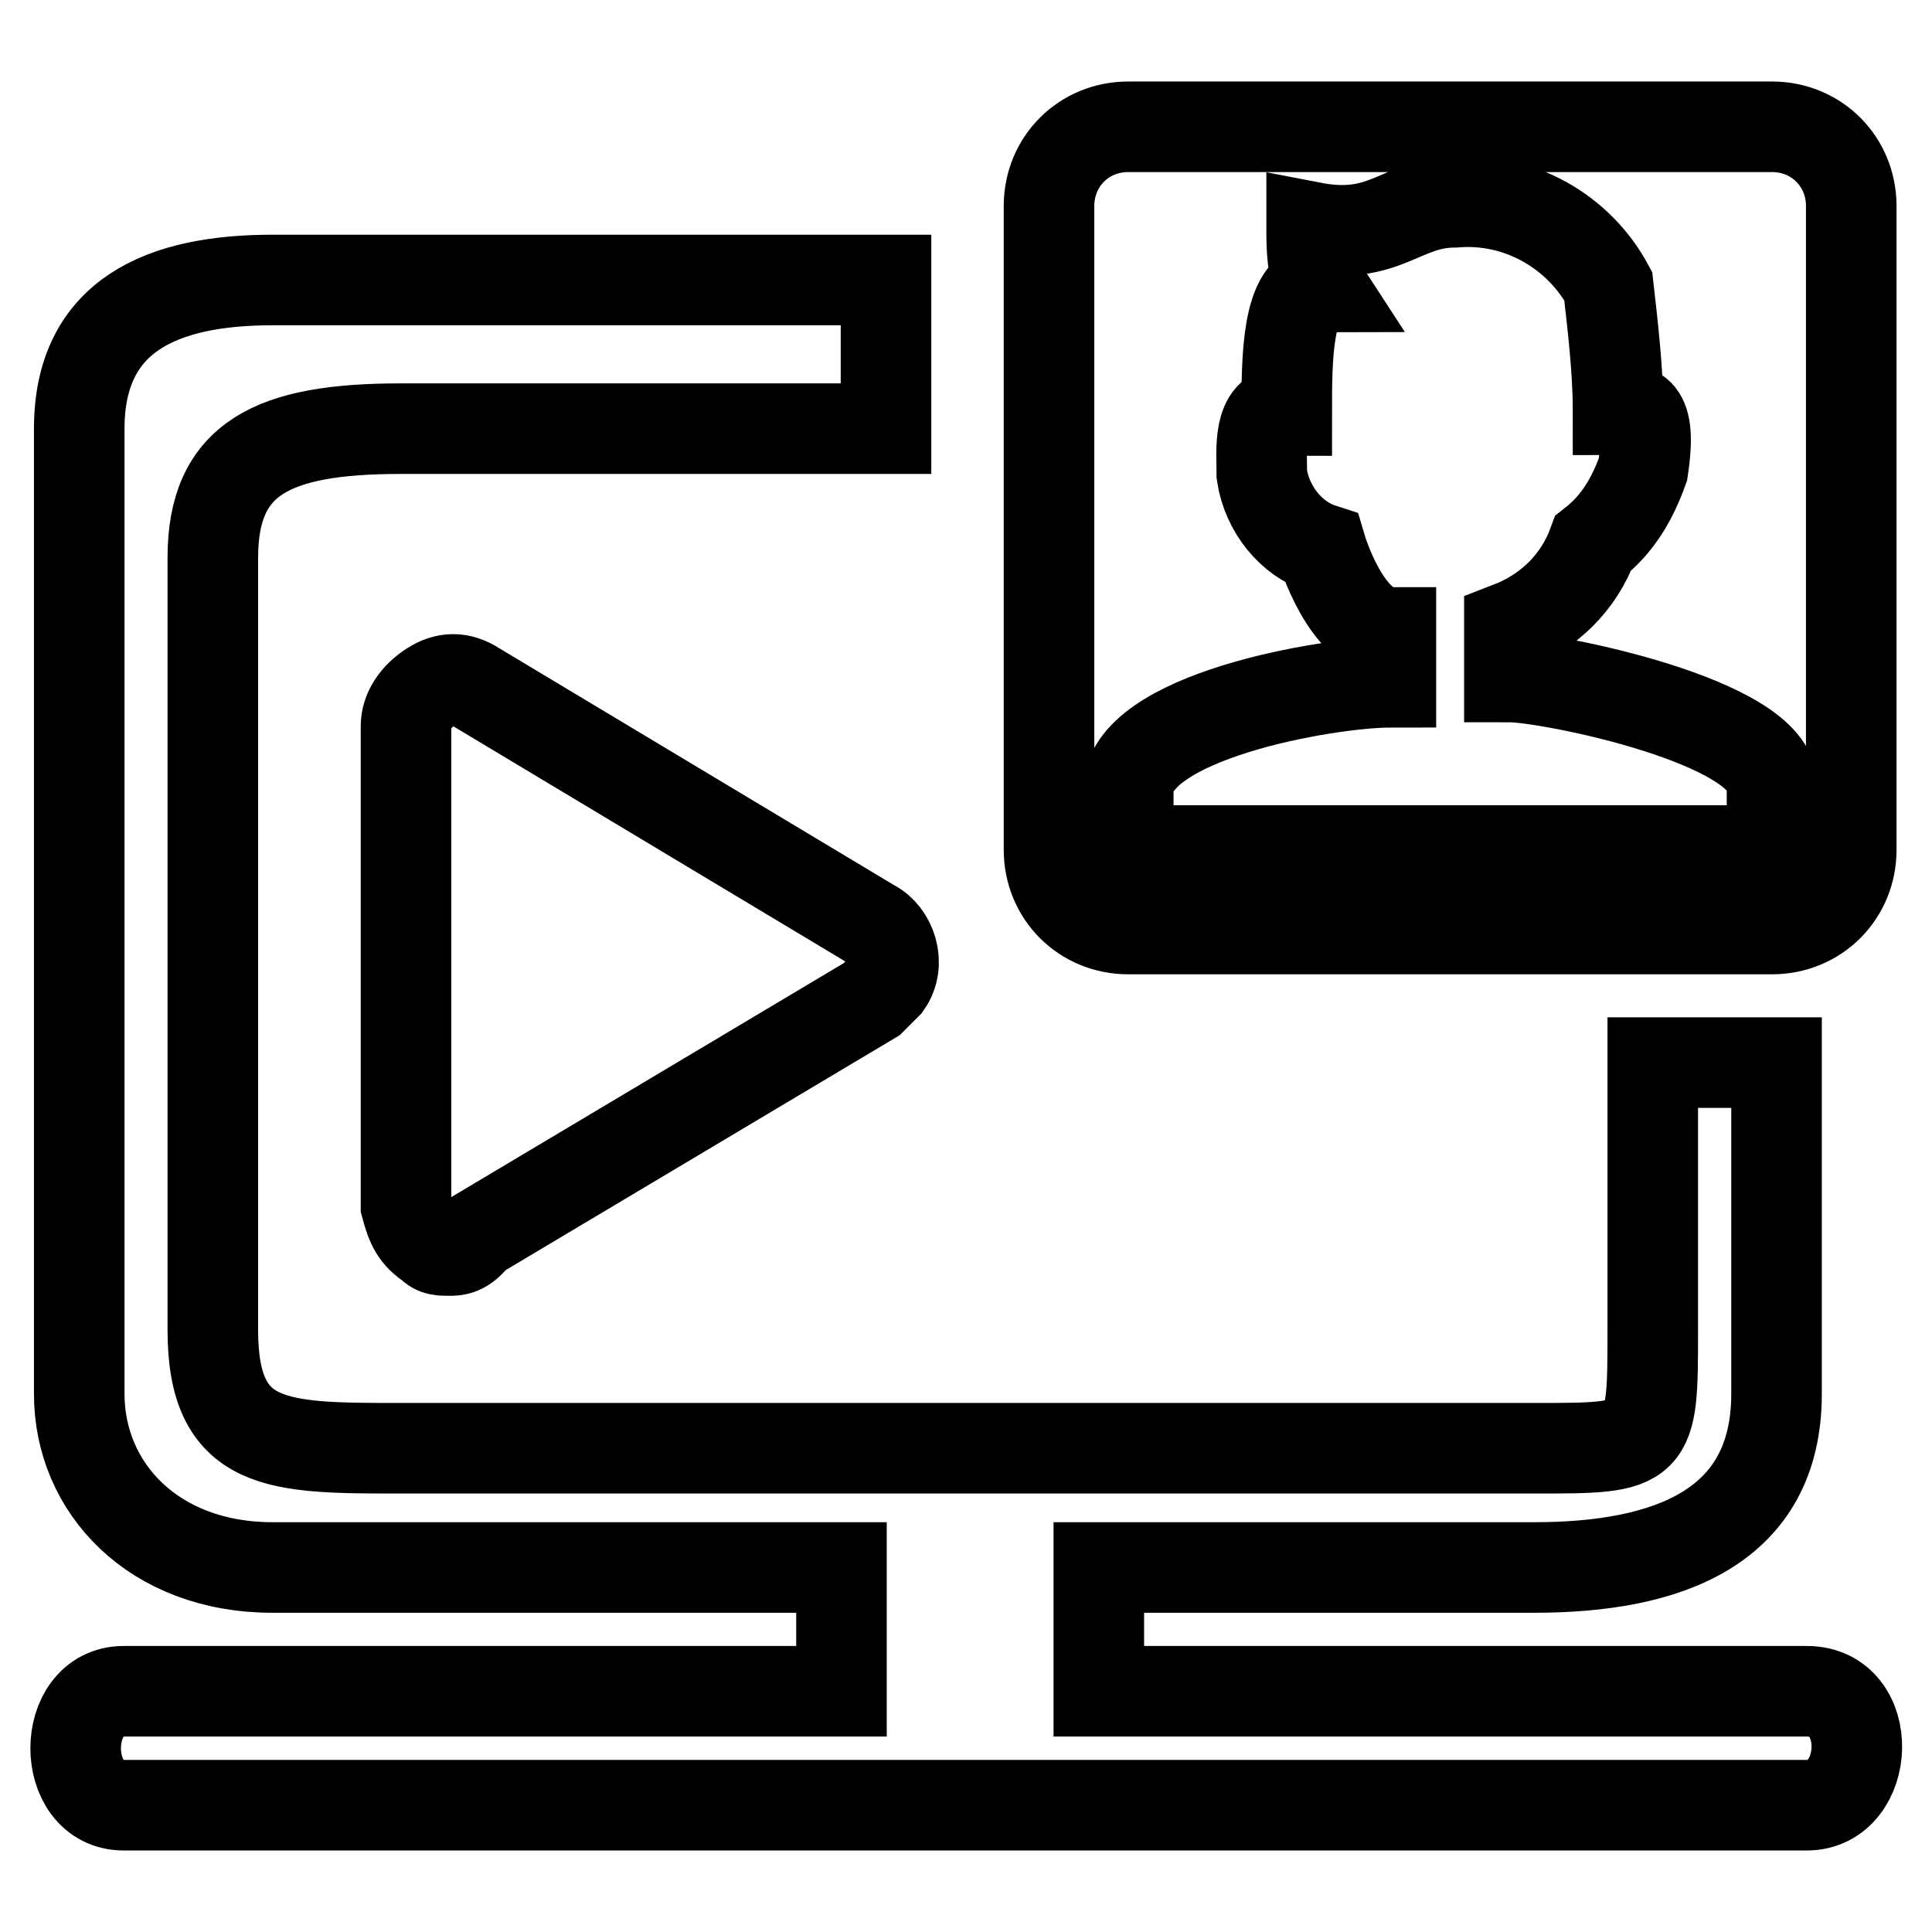 <?xml version="1.0" encoding="utf-8"?>
<!-- Svg Vector Icons : http://www.onlinewebfonts.com/icon -->
<!DOCTYPE svg PUBLIC "-//W3C//DTD SVG 1.1//EN" "http://www.w3.org/Graphics/SVG/1.1/DTD/svg11.dtd">
<svg version="1.1" xmlns="http://www.w3.org/2000/svg" xmlns:xlink="http://www.w3.org/1999/xlink" x="0px" y="0px" viewBox="0 0 256 256" enable-background="new 0 0 256 256" xml:space="preserve">
<g> <path stroke-width="12" fill-opacity="0" stroke="#000000"  d="M28.2,176.2c0,15.7,8.5,15.7,24.9,15.7h150.2c15.7,0,15.7,0,15.7-15.7v-35.4h16.4v43.9 c0,17.7-14.4,23-32.1,23h-57.7v16.4h93.8c9.2,0,8.5,15.1,0,15.1h-223c-8.5,0-8.5-15.1,0-15.1h95.1v-16.4H36.1 c-15.7,0-25.6-10.5-25.6-23V56.8c0-15.1,11.1-19.7,25.6-19.7h81.3v19.7H53.1c-17,0-24.9,3.9-24.9,17.1V176.2L28.2,176.2z  M234.8,123.1h-85.3c-5.9,0-10.5-4.6-10.5-10.5V27.3c0-5.9,4.6-10.5,10.5-10.5h85.3c5.9,0,10.5,4.6,10.5,10.5v85.3 C245.3,118.5,240.7,123.1,234.8,123.1z M234.8,104.1c0-8.5-29.5-14.4-34.8-14.4v-6.6c5.2-2,9.2-5.9,11.1-11.1 c3.3-2.6,5.2-5.9,6.6-9.8c1.3-8.5-1.3-7.9-3.3-7.9c0-5.2-0.7-11.1-1.3-16.4c-3.9-7.2-11.8-11.8-20.3-11.1c-7.2,0-9.2,5.2-19,3.3 c0,2.6,0,5.9,1.3,7.9c-4.6,0-4.6,9.8-4.6,16.4c-3.9,0-3.3,5.2-3.3,8.5c0.7,4.6,3.9,8.5,7.9,9.8c0,0,3.3,11.1,9.2,11.1v6.6 c-8.5,0-34.8,4.6-34.8,14.4v7.9h85.3V104.1L234.8,104.1z M59.7,165.7c-1.3,0-2,0-2.6-0.7c-2-1.3-2.6-2.6-3.3-5.2V96.2 c0-2,1.3-3.9,3.3-5.2c2-1.3,3.9-1.3,5.9,0l52.5,31.5c2.6,1.3,3.9,5.2,2,7.9l-2,2L63,163.7C61.6,165.7,60.3,165.7,59.7,165.7 L59.7,165.7z"/></g>
</svg>